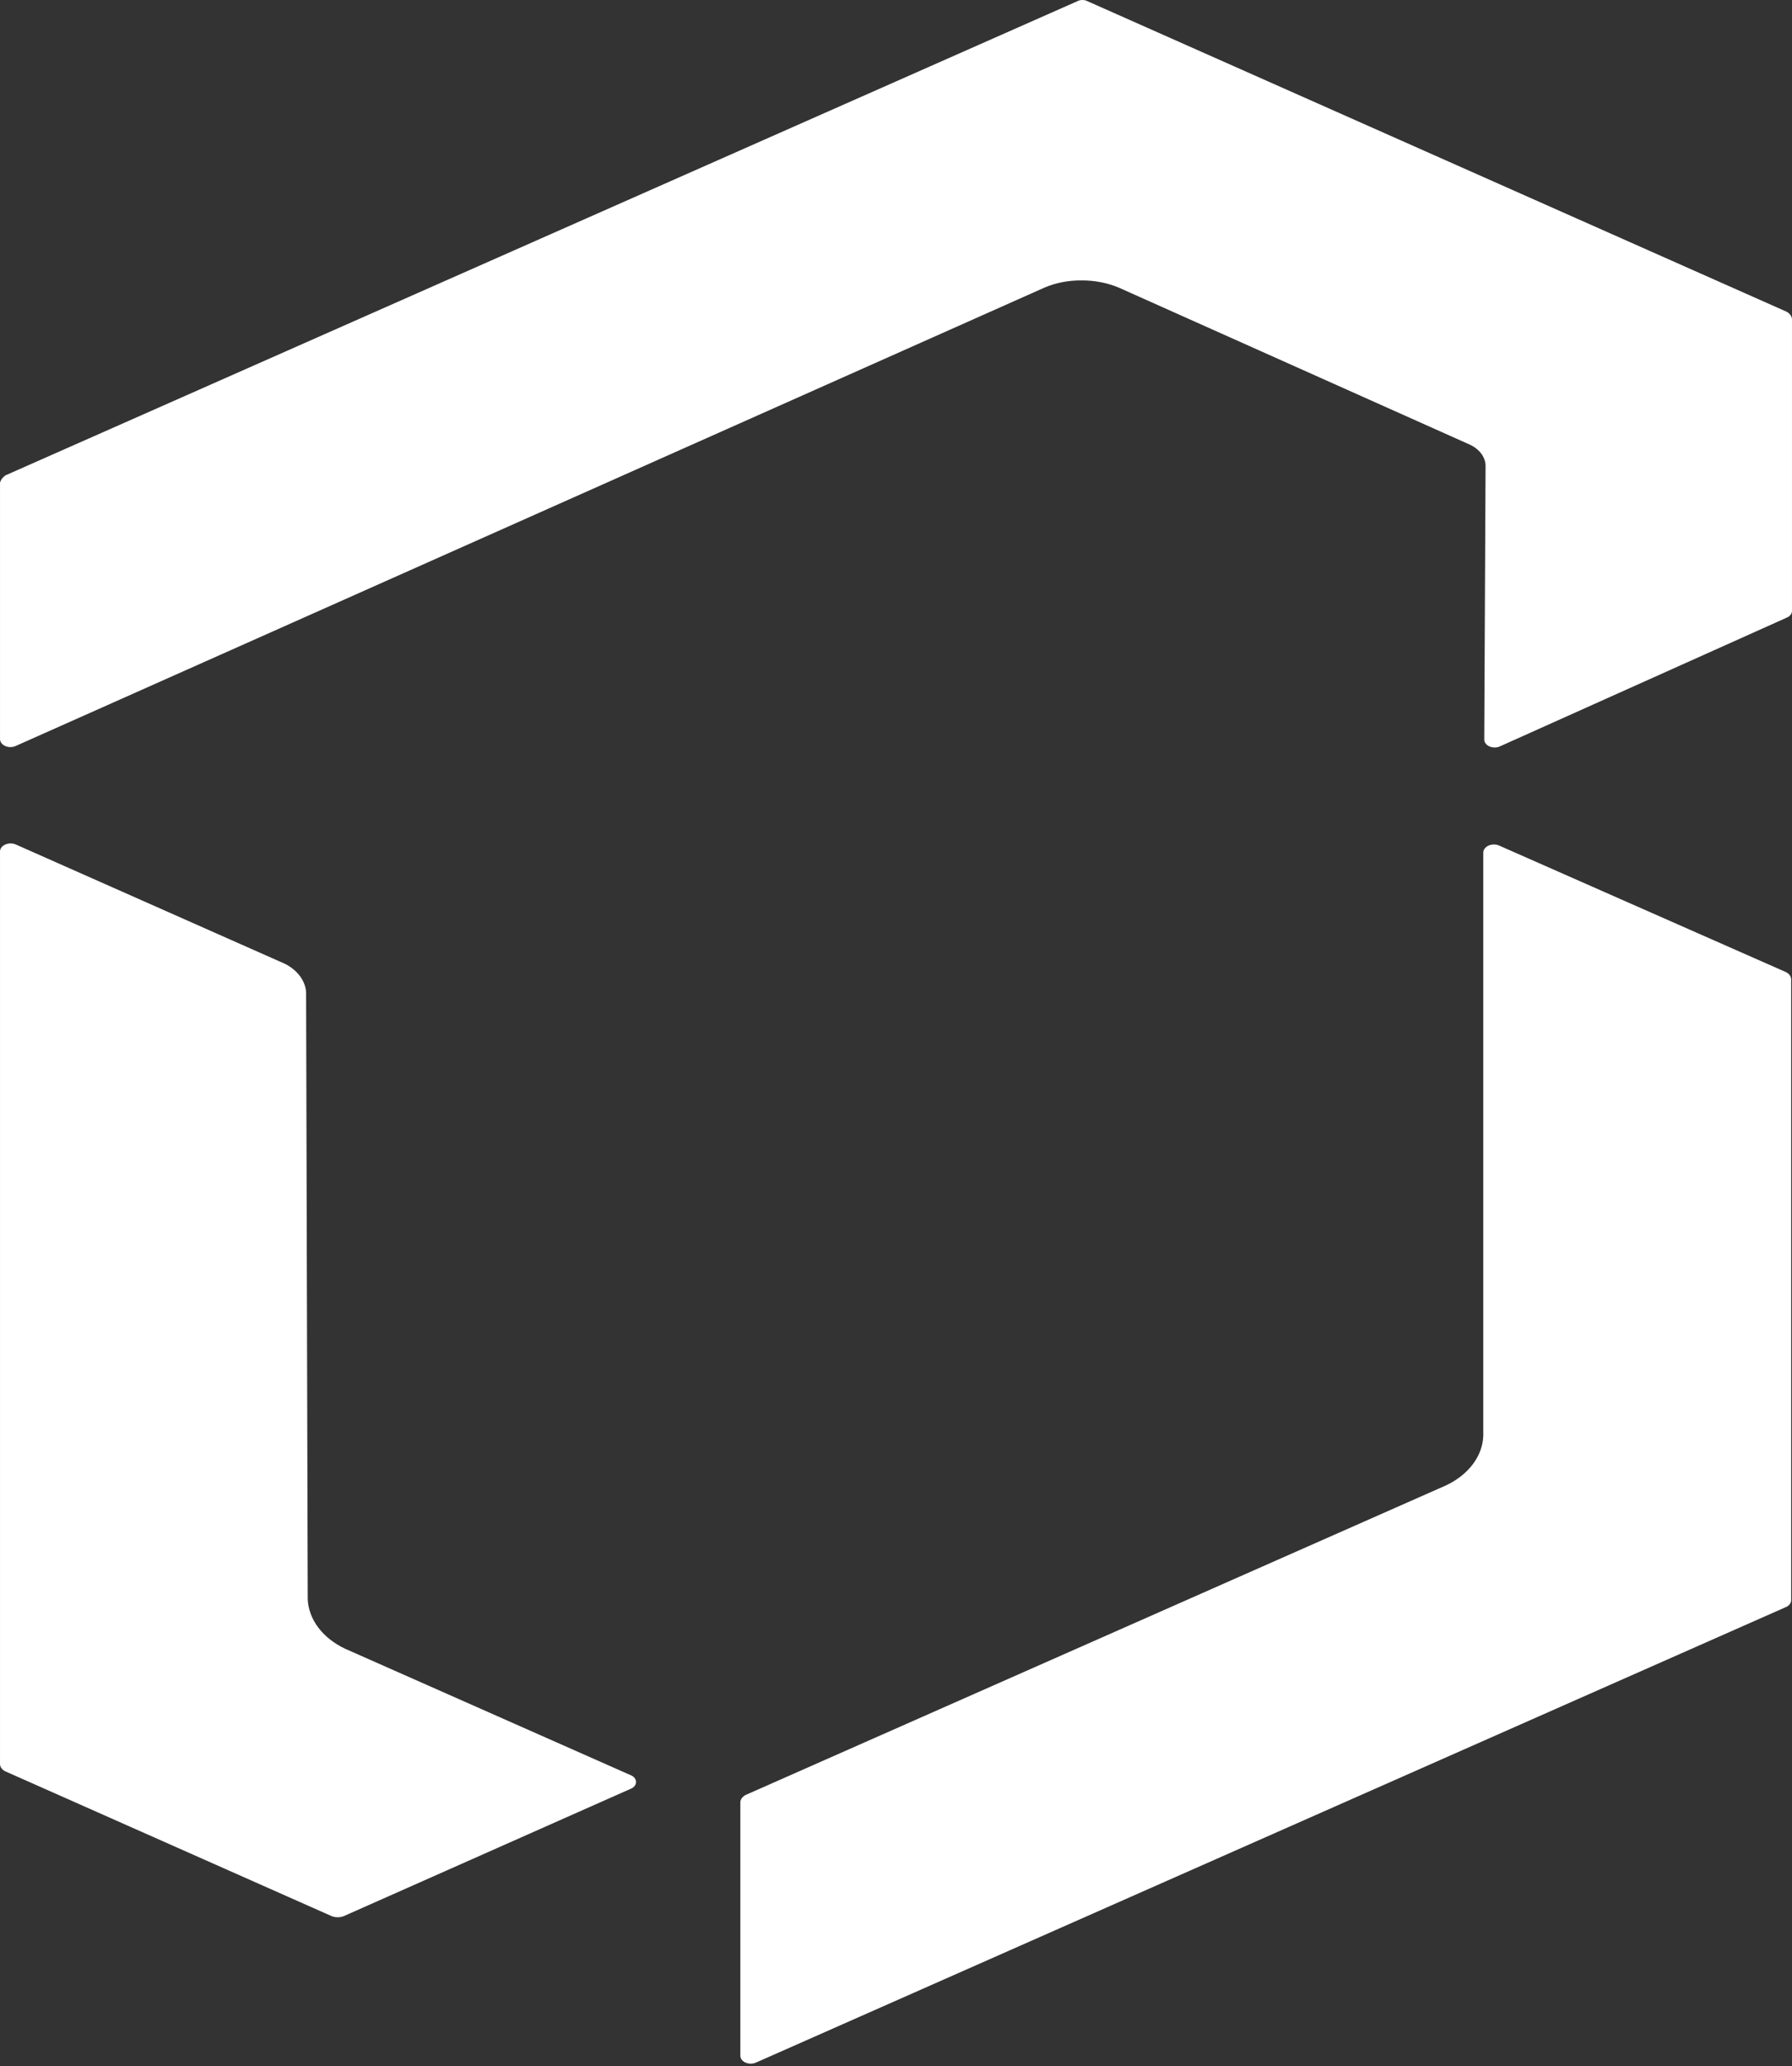 <?xml version="1.0" encoding="UTF-8"?> <svg xmlns="http://www.w3.org/2000/svg" width="518" height="597" viewBox="0 0 518 597" fill="none"><rect x="0" y="0" width="518" height="597" fill="#333333" stroke="none"/><path d="M214.005 593.817V520.656C214.045 520.241 214.21 519.839 214.488 519.482C214.766 519.124 215.148 518.822 215.606 518.598L417.983 429.186C421.179 427.68 423.837 425.588 425.718 423.098C427.6 420.609 428.645 417.799 428.761 414.923V246.392C428.75 245.967 428.89 245.548 429.166 245.18C429.441 244.811 429.842 244.507 430.325 244.299C430.808 244.092 431.355 243.989 431.909 244.001C432.462 244.013 433.001 244.141 433.467 244.37L516.254 280.878C516.704 281.101 517.077 281.405 517.339 281.764C517.602 282.123 517.746 282.525 517.76 282.936V462.3C517.774 462.72 517.636 463.135 517.362 463.498C517.088 463.861 516.688 464.159 516.207 464.359L218.618 595.912C218.149 596.138 217.608 596.261 217.054 596.267C216.5 596.273 215.955 596.162 215.478 595.945C215.001 595.729 214.612 595.416 214.352 595.04C214.092 594.665 213.972 594.242 214.005 593.817Z" fill="white"></path><path d="M95.966 553.684L1.508 511.795C1.058 511.572 0.685 511.268 0.422 510.909C0.16 510.55 0.016 510.148 0.002 509.737V246.125C-0.017 245.697 0.116 245.274 0.388 244.9C0.66 244.526 1.06 244.217 1.544 244.005C2.029 243.793 2.58 243.686 3.138 243.697C3.695 243.708 4.238 243.836 4.708 244.067L82.365 278.481C84.135 279.379 85.61 280.58 86.672 281.99C87.733 283.4 88.354 284.98 88.483 286.606L88.954 462.142C89.09 465.01 90.144 467.809 92.024 470.29C93.903 472.772 96.551 474.86 99.731 476.37L182.141 512.842C182.653 513.02 183.087 513.306 183.392 513.668C183.696 514.03 183.858 514.452 183.858 514.883C183.858 515.313 183.696 515.735 183.392 516.097C183.087 516.459 182.653 516.746 182.141 516.923L99.355 553.648C98.83 553.849 98.253 553.956 97.666 553.963C97.079 553.969 96.499 553.874 95.966 553.684Z" fill="white"></path><path d="M0.004 213.553V139.416C0.235 138.625 0.777 137.906 1.557 137.358L311.336 0.388C311.787 0.136 312.33 0 312.889 0C313.447 0 313.991 0.136 314.442 0.388L516.49 90.088C516.915 90.331 517.27 90.64 517.529 90.994C517.789 91.349 517.948 91.742 517.996 92.147V176.394C518.025 176.812 517.899 177.227 517.632 177.591C517.366 177.956 516.969 178.254 516.49 178.453L433.75 215.575C433.284 215.82 432.737 215.959 432.173 215.977C431.608 215.994 431.049 215.89 430.558 215.675C430.067 215.461 429.665 215.144 429.397 214.763C429.129 214.381 429.007 213.949 429.044 213.516L429.42 134.505C429.386 133.263 428.935 132.049 428.11 130.98C427.286 129.911 426.116 129.023 424.714 128.402L323.431 83.119C320.118 81.718 316.389 80.996 312.606 81.025C308.852 80.987 305.15 81.71 301.876 83.119L4.381 215.611C3.922 215.79 3.411 215.876 2.896 215.86C2.382 215.844 1.881 215.728 1.442 215.521C1.003 215.315 0.64 215.025 0.389 214.681C0.137 214.336 0.004 213.948 0.004 213.553Z" fill="white"></path></svg> 